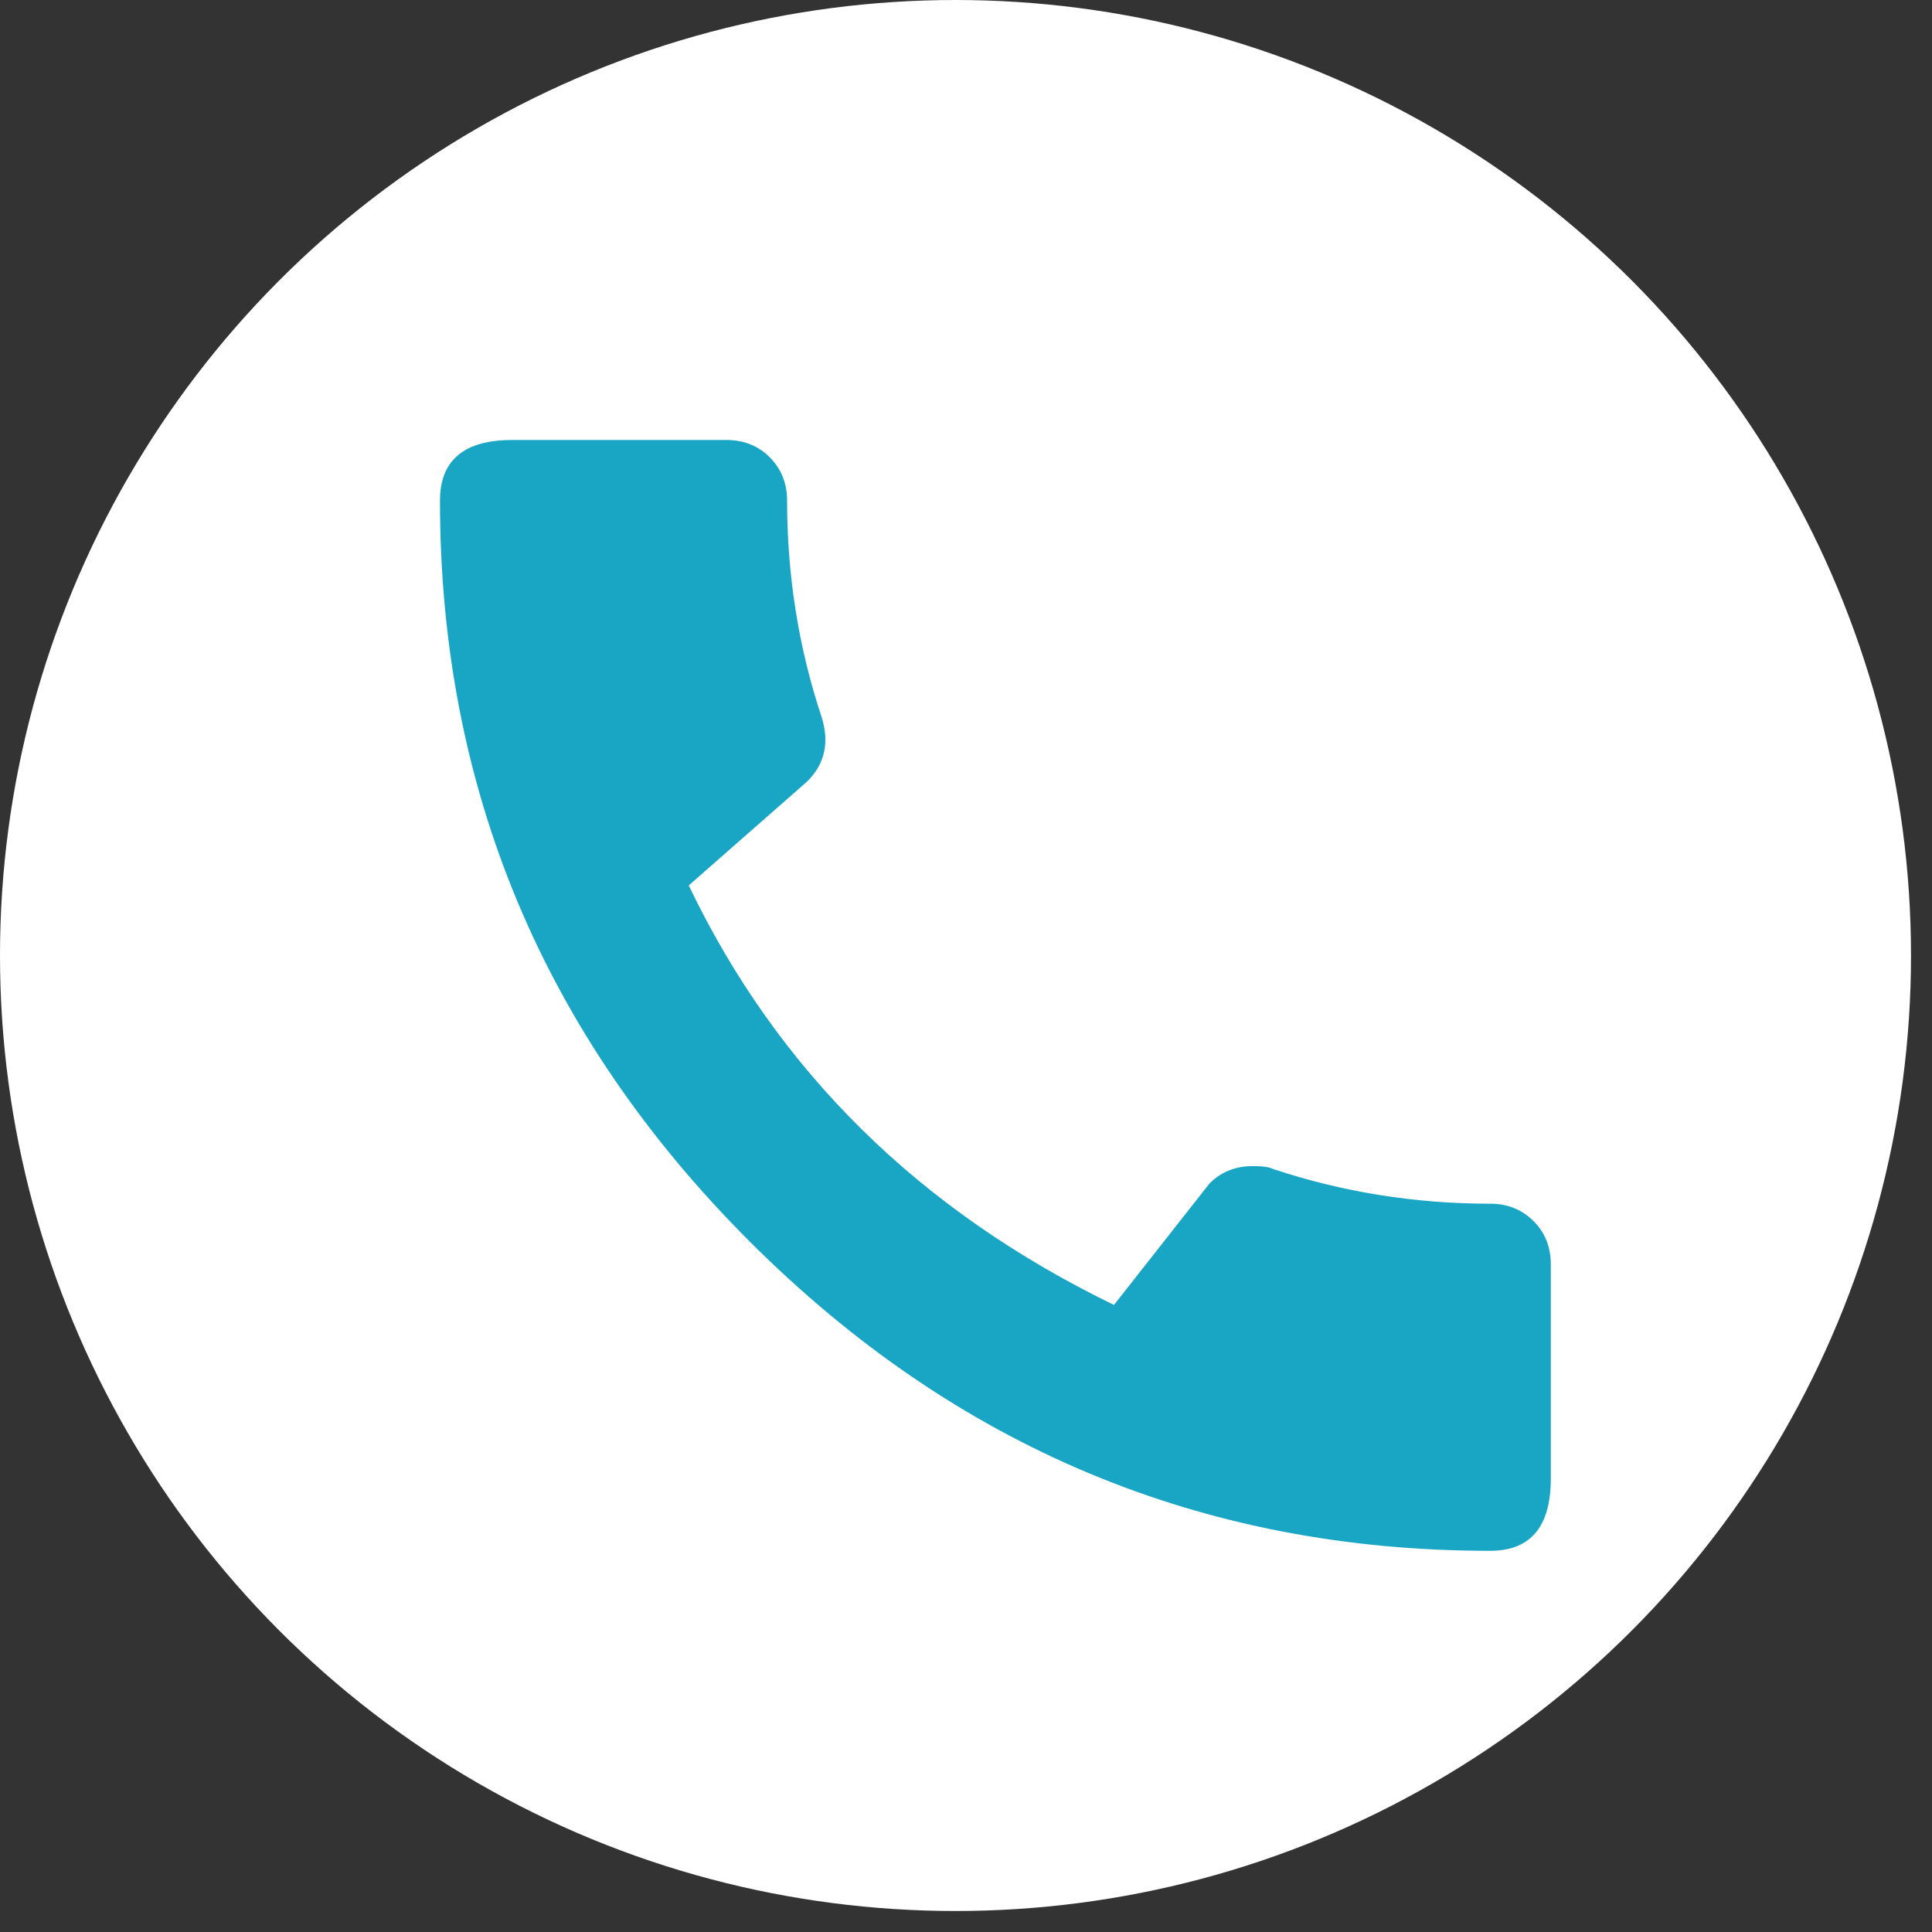 <svg width="30" height="30" viewBox="0 0 30 30" fill="none" xmlns="http://www.w3.org/2000/svg">
<rect x="0" y="0" width="30" height="30" fill="#333333" stroke="none"/>
<circle cx="14.837" cy="14.837" r="14.837" fill="white"/>
<path d="M23.138 18.691C23.408 18.691 23.632 18.781 23.812 18.96C23.992 19.14 24.081 19.365 24.081 19.634V22.959C24.081 23.707 23.767 24.081 23.138 24.081C18.676 24.081 14.843 22.479 11.638 19.275C8.434 16.07 6.832 12.237 6.832 7.775C6.832 7.146 7.206 6.832 7.955 6.832H11.279C11.548 6.832 11.773 6.921 11.953 7.101C12.132 7.281 12.222 7.505 12.222 7.775C12.222 8.943 12.402 10.066 12.761 11.144C12.881 11.533 12.806 11.863 12.537 12.132L10.695 13.749C12.072 16.625 14.274 18.796 17.298 20.263L18.781 18.377C18.96 18.197 19.185 18.107 19.455 18.107C19.604 18.107 19.709 18.122 19.769 18.152C20.847 18.511 21.97 18.691 23.138 18.691Z" fill="#19A6C5"/>
</svg>
